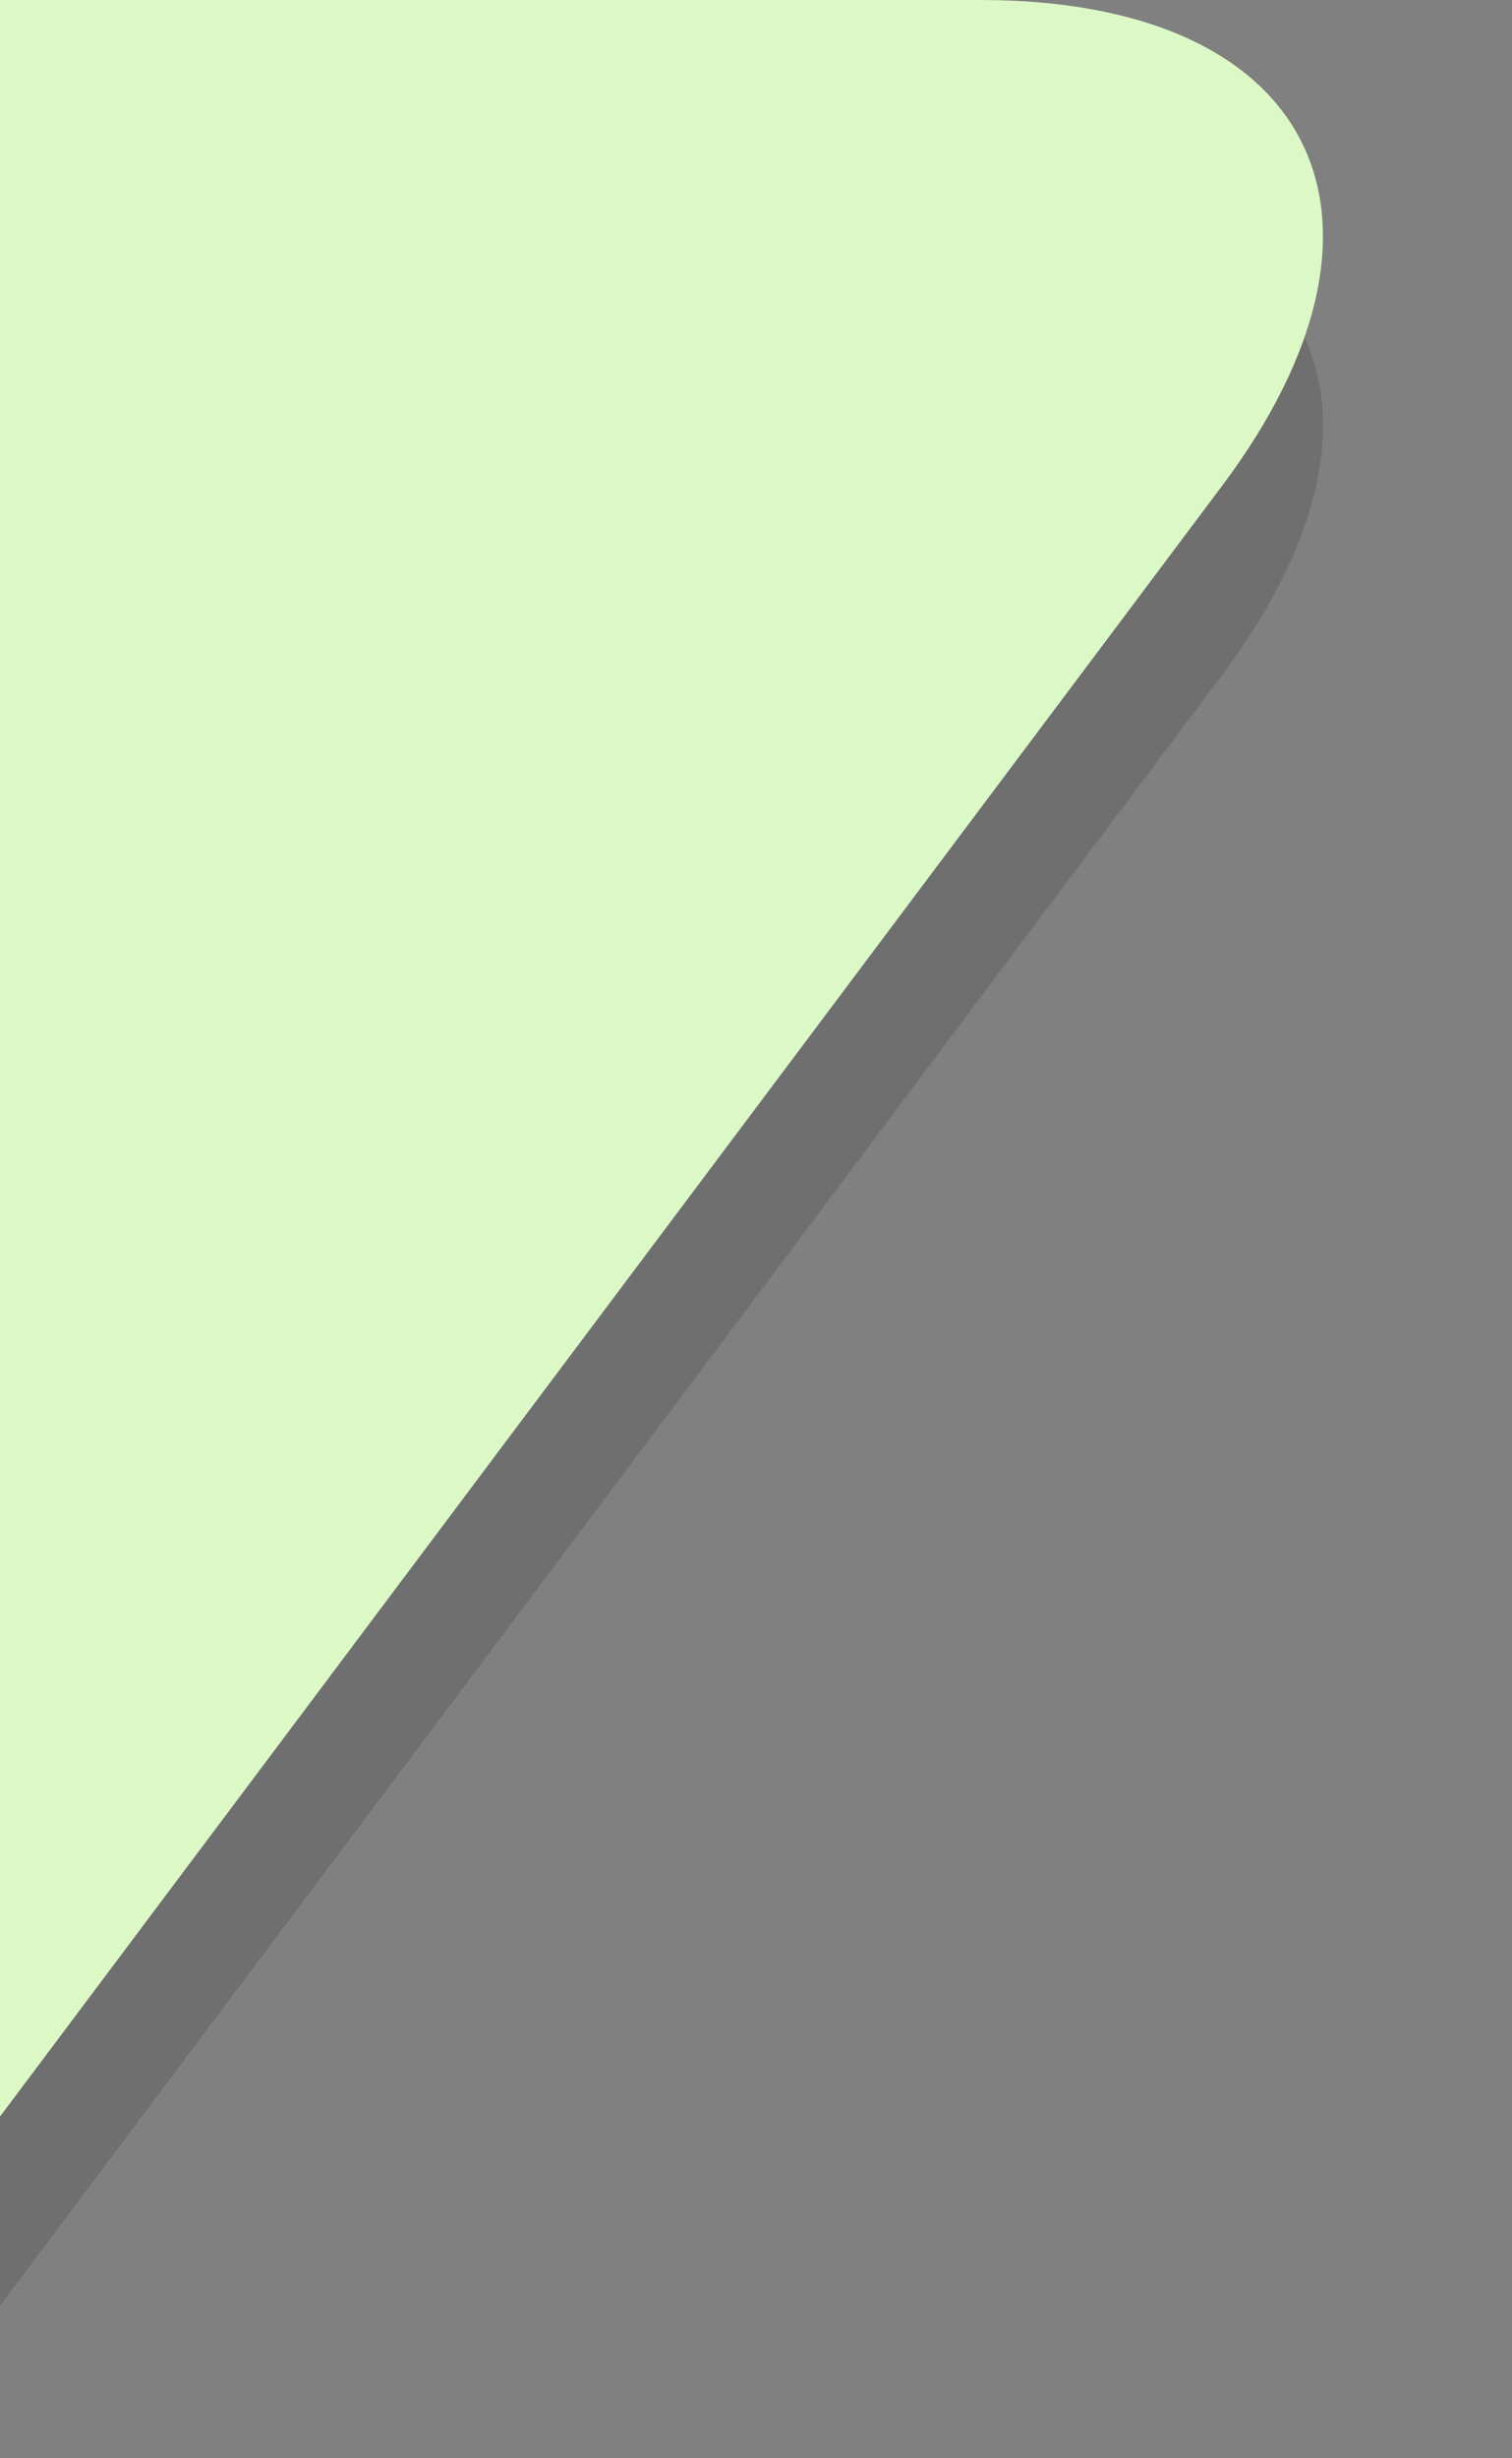 <svg xmlns="http://www.w3.org/2000/svg" viewBox="0 0 8 13" width="8" height="13"><rect x="0" y="0" width="8" height="13" fill="#808080" stroke="none"/><path opacity=".13" d="M5.188 1H0v11.193l6.467-8.625C7.526 2.156 6.958 1 5.188 1z"></path><path fill="#DCF8C6" d="M5.188 0H0v11.193l6.467-8.625C7.526 1.156 6.958 0 5.188 0z"></path></svg>